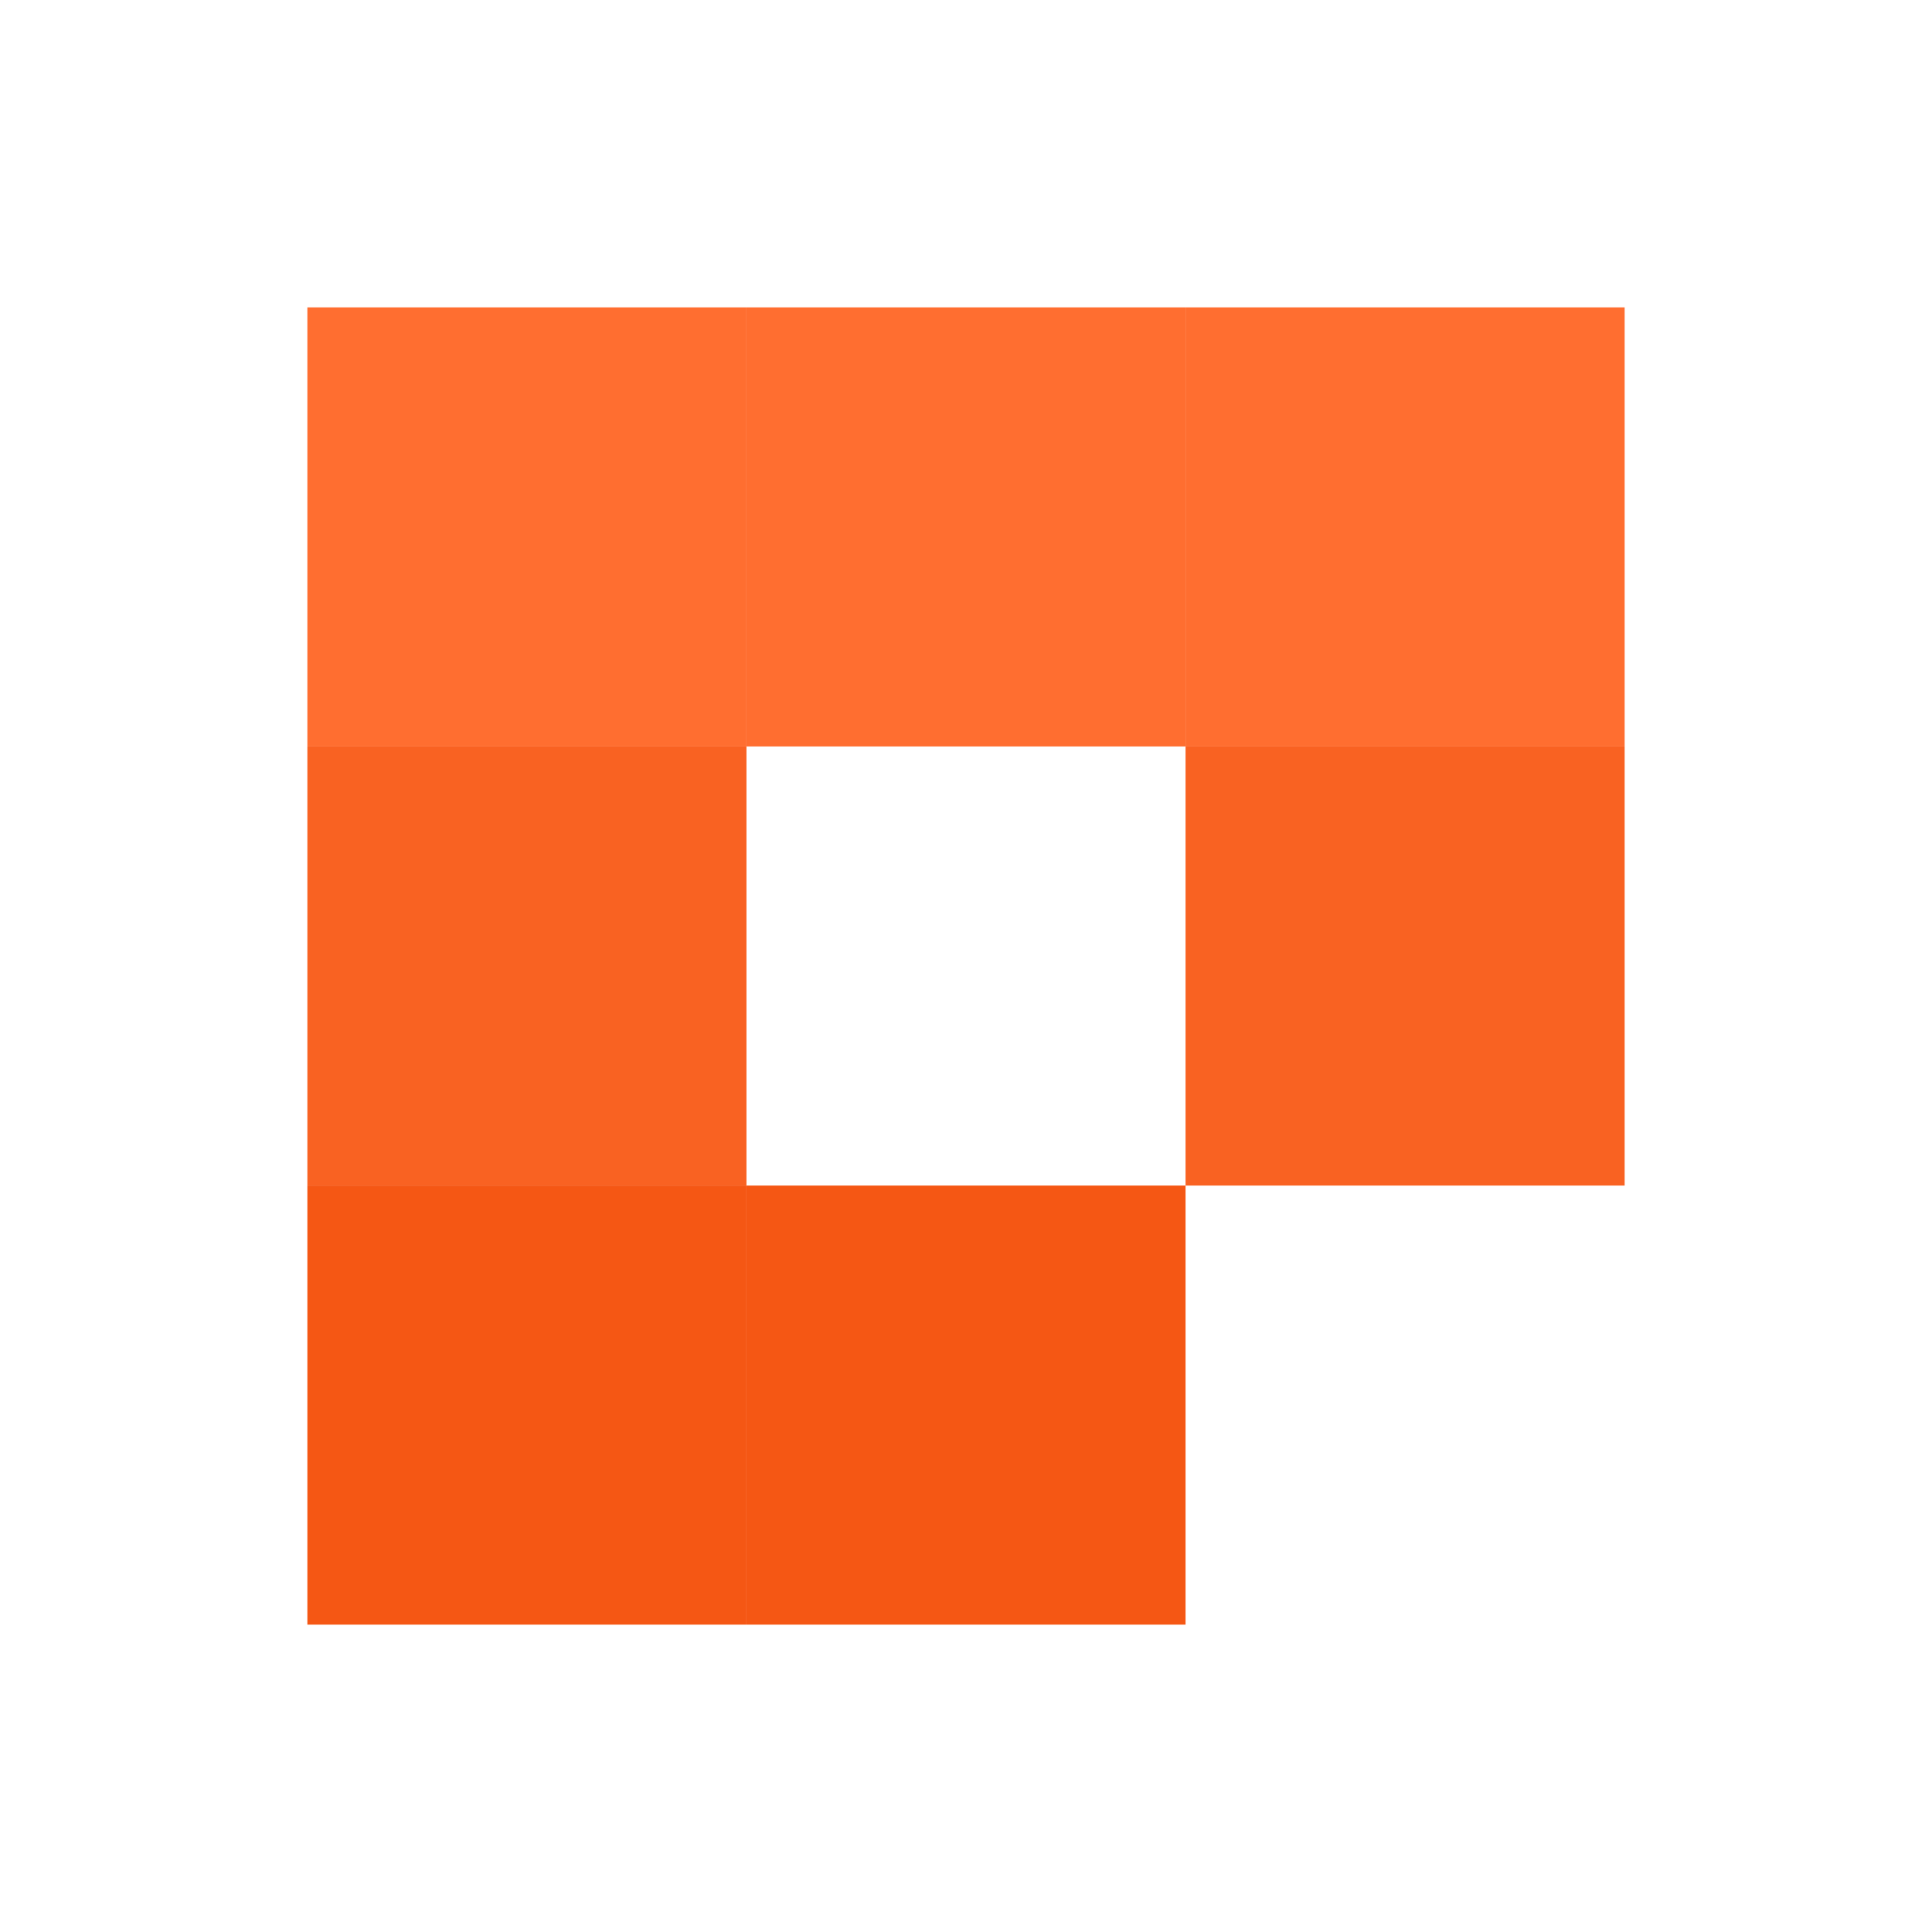 <svg width="128" height="128" viewBox="0 0 128 128" fill="none" xmlns="http://www.w3.org/2000/svg">
<rect x="20.364" y="20.364" width="29.091" height="29.091" fill="#FF6E30"/>
<rect x="20.364" y="49.455" width="29.091" height="29.091" fill="#F96222"/>
<rect x="20.364" y="78.546" width="29.091" height="29.091" fill="#F55714"/>
<rect x="49.455" y="20.364" width="29.091" height="29.091" fill="#FF6E30"/>
<rect x="78.546" y="20.364" width="29.091" height="29.091" fill="#FF6E30"/>
<rect x="78.546" y="49.455" width="29.091" height="29.091" fill="#F96222"/>
<rect x="49.455" y="78.546" width="29.091" height="29.091" fill="#F55714"/>
</svg>
